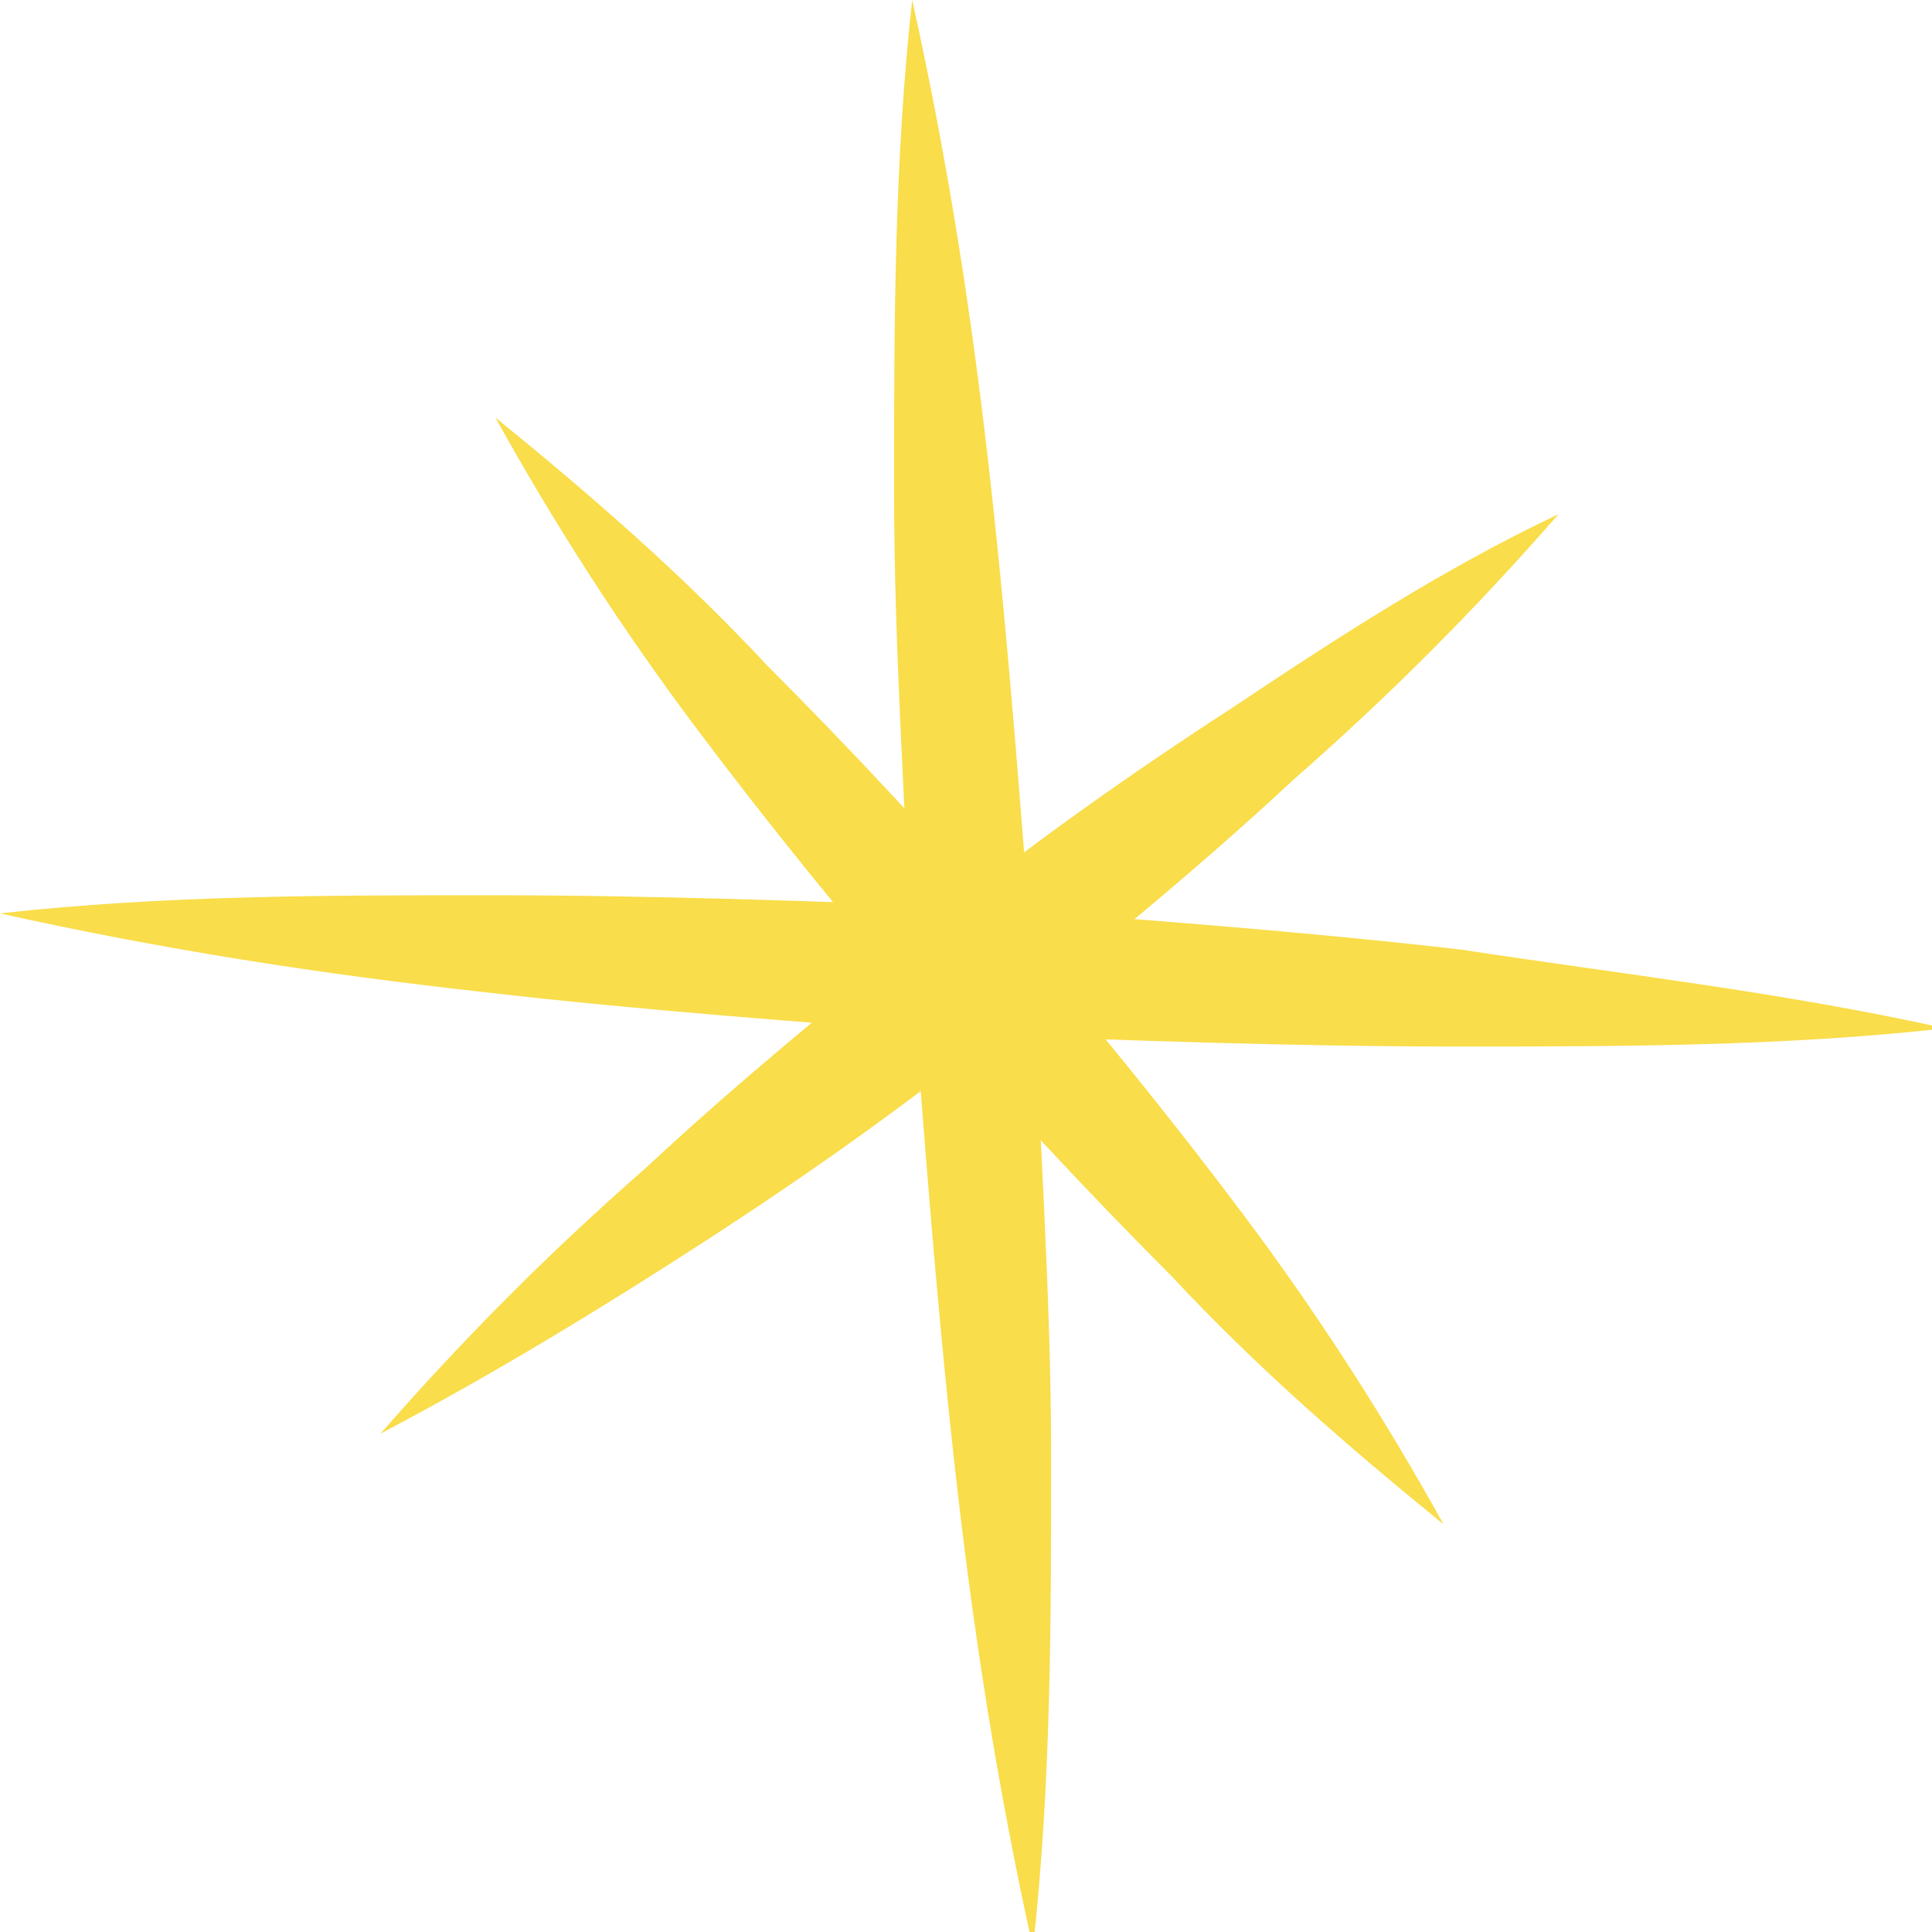 <?xml version="1.0" encoding="UTF-8"?>
<svg xmlns="http://www.w3.org/2000/svg" width="48" height="48" viewBox="0 0 48 48" fill="none">
  <g clip-path="url(#clip0)">
    <path d="M22.663 0C23.564 4.058 24.164 7.965 24.614 12.023C25.064 16.081 25.364 20.138 25.664 24.046C25.814 28.104 26.115 32.161 26.115 36.219C26.115 40.277 26.115 44.334 25.664 48.392C24.764 44.334 24.164 40.427 23.714 36.369C23.263 32.312 22.963 28.254 22.663 24.346C22.513 20.289 22.213 16.231 22.213 12.173C22.213 8.115 22.213 4.058 22.663 0Z" fill="#F9DD4A"></path>
    <path d="M48.327 25.549C44.275 26 40.223 26 36.17 26C32.118 26 28.066 25.849 24.014 25.699C19.961 25.398 15.909 25.098 12.007 24.647C7.955 24.196 4.052 23.595 0 22.693C4.052 22.242 8.105 22.242 12.157 22.242C16.209 22.242 20.262 22.393 24.314 22.543C28.366 22.843 32.418 23.144 36.321 23.595C40.223 24.196 44.275 24.647 48.327 25.549Z" fill="#F9DD4A"></path>
    <path d="M38.722 12.774C36.62 15.179 34.519 17.283 32.118 19.387C29.867 21.491 27.465 23.445 25.064 25.398C22.663 27.352 20.111 29.155 17.56 30.809C15.008 32.462 12.307 34.115 9.455 35.618C11.556 33.213 13.657 31.109 16.059 29.005C18.31 26.901 20.712 24.948 23.113 22.994C25.514 21.04 28.066 19.237 30.617 17.584C33.319 15.78 35.87 14.127 38.722 12.774Z" fill="#F9DD4A"></path>
    <path d="M12.305 10.37C14.706 12.323 16.957 14.277 19.058 16.532C21.159 18.636 23.26 20.89 25.21 23.144C27.161 25.398 29.112 27.803 30.913 30.207C32.714 32.612 34.365 35.167 35.865 37.872C33.464 35.918 31.213 33.965 29.112 31.71C27.011 29.606 24.91 27.352 22.959 25.098C21.009 22.843 19.058 20.439 17.257 18.034C15.456 15.63 13.805 13.075 12.305 10.37Z" fill="#F9DD4A"></path>
  </g>
  <defs>
    <clipPath id="clip0">
      <rect width="48" height="48" fill="white"></rect>
    </clipPath>
  </defs>
</svg>
